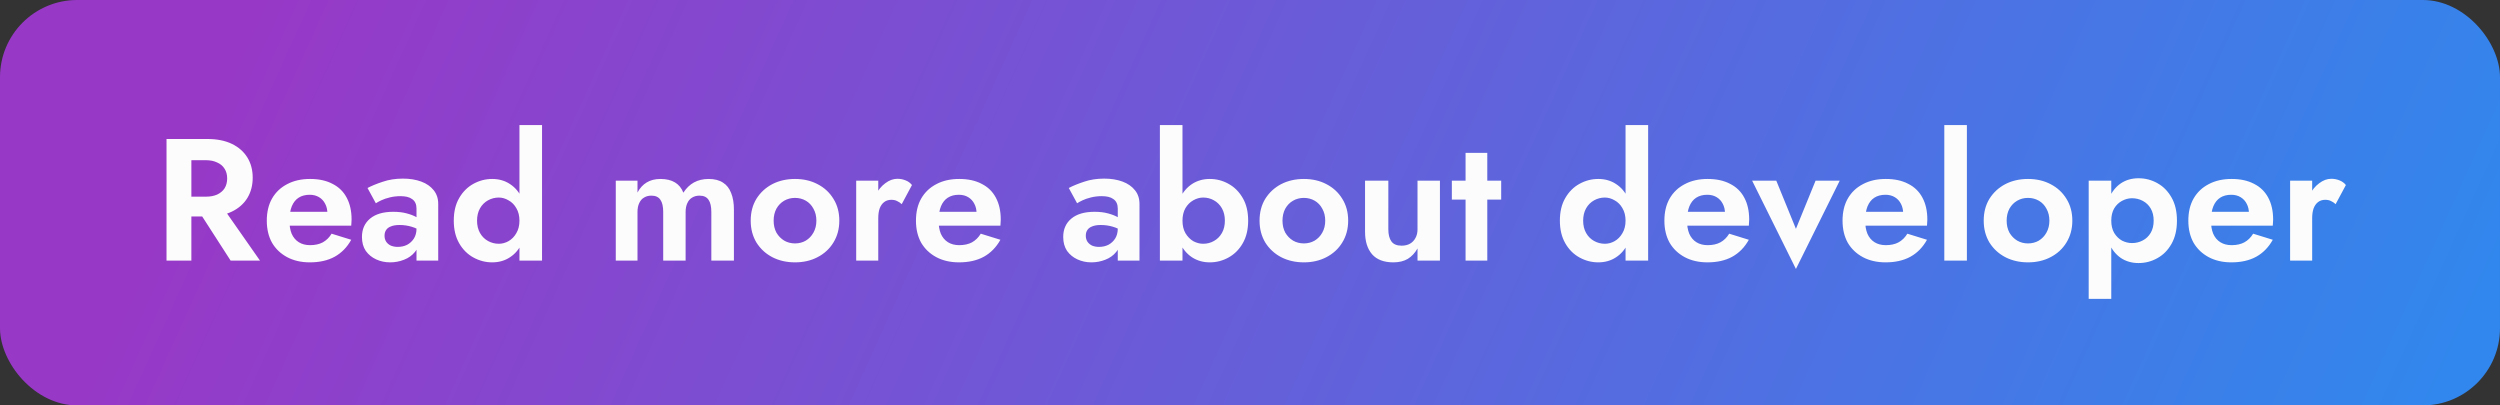 <?xml version="1.0" encoding="UTF-8"?> <svg xmlns="http://www.w3.org/2000/svg" width="259" height="42" viewBox="0 0 259 42" fill="none"><rect x="0" y="0" width="259" height="42" fill="#333333" stroke="none"/> <rect width="259" height="42" rx="8" fill="url(#paint0_linear_86_4)"></rect> <path d="M20.114 21.132H22.832L26.936 27H23.894L20.114 21.132ZM17.252 14.4H19.826V27H17.252V14.4ZM18.818 16.596V14.4H21.482C22.478 14.4 23.324 14.568 24.02 14.904C24.716 15.24 25.25 15.708 25.622 16.308C25.994 16.908 26.18 17.61 26.18 18.414C26.18 19.206 25.994 19.908 25.622 20.52C25.25 21.12 24.716 21.588 24.02 21.924C23.324 22.26 22.478 22.428 21.482 22.428H18.818V20.376H21.32C21.776 20.376 22.166 20.304 22.49 20.16C22.826 20.004 23.084 19.788 23.264 19.512C23.444 19.224 23.534 18.882 23.534 18.486C23.534 18.09 23.444 17.754 23.264 17.478C23.084 17.19 22.826 16.974 22.49 16.83C22.166 16.674 21.776 16.596 21.32 16.596H18.818ZM32.104 27.18C31.204 27.18 30.418 27 29.746 26.64C29.074 26.28 28.552 25.782 28.18 25.146C27.82 24.498 27.64 23.736 27.64 22.86C27.64 21.972 27.82 21.21 28.18 20.574C28.552 19.926 29.074 19.428 29.746 19.08C30.418 18.72 31.21 18.54 32.122 18.54C33.034 18.54 33.808 18.708 34.444 19.044C35.092 19.368 35.584 19.848 35.92 20.484C36.256 21.108 36.424 21.864 36.424 22.752C36.424 22.86 36.418 22.974 36.406 23.094C36.406 23.214 36.4 23.31 36.388 23.382H28.972V21.942H34.354L33.724 22.77C33.772 22.698 33.814 22.602 33.85 22.482C33.898 22.35 33.922 22.242 33.922 22.158C33.922 21.75 33.844 21.402 33.688 21.114C33.544 20.826 33.334 20.598 33.058 20.43C32.782 20.262 32.458 20.178 32.086 20.178C31.63 20.178 31.246 20.28 30.934 20.484C30.634 20.676 30.4 20.97 30.232 21.366C30.076 21.75 29.992 22.23 29.98 22.806C29.98 23.358 30.058 23.826 30.214 24.21C30.382 24.594 30.628 24.888 30.952 25.092C31.276 25.296 31.666 25.398 32.122 25.398C32.638 25.398 33.076 25.302 33.436 25.11C33.808 24.906 34.114 24.606 34.354 24.21L36.388 24.84C35.956 25.62 35.38 26.208 34.66 26.604C33.952 26.988 33.1 27.18 32.104 27.18ZM39.838 24.426C39.838 24.666 39.898 24.876 40.018 25.056C40.138 25.224 40.3 25.356 40.504 25.452C40.72 25.536 40.954 25.578 41.206 25.578C41.566 25.578 41.89 25.506 42.178 25.362C42.466 25.206 42.7 24.99 42.88 24.714C43.06 24.426 43.15 24.084 43.15 23.688L43.438 24.768C43.438 25.296 43.288 25.74 42.988 26.1C42.7 26.46 42.322 26.73 41.854 26.91C41.398 27.09 40.918 27.18 40.414 27.18C39.898 27.18 39.418 27.078 38.974 26.874C38.53 26.67 38.17 26.376 37.894 25.992C37.63 25.596 37.498 25.116 37.498 24.552C37.498 23.748 37.78 23.112 38.344 22.644C38.908 22.176 39.706 21.942 40.738 21.942C41.266 21.942 41.728 21.996 42.124 22.104C42.532 22.212 42.874 22.344 43.15 22.5C43.426 22.656 43.624 22.806 43.744 22.95V24.03C43.42 23.79 43.054 23.61 42.646 23.49C42.25 23.37 41.83 23.31 41.386 23.31C41.026 23.31 40.732 23.358 40.504 23.454C40.276 23.538 40.108 23.664 40 23.832C39.892 23.988 39.838 24.186 39.838 24.426ZM38.938 21.06L38.074 19.476C38.506 19.248 39.034 19.032 39.658 18.828C40.282 18.612 40.978 18.504 41.746 18.504C42.454 18.504 43.084 18.606 43.636 18.81C44.188 19.014 44.62 19.314 44.932 19.71C45.244 20.094 45.4 20.568 45.4 21.132V27H43.15V21.618C43.15 21.39 43.114 21.198 43.042 21.042C42.97 20.874 42.856 20.736 42.7 20.628C42.556 20.52 42.382 20.442 42.178 20.394C41.974 20.346 41.746 20.322 41.494 20.322C41.11 20.322 40.744 20.364 40.396 20.448C40.048 20.532 39.748 20.634 39.496 20.754C39.244 20.874 39.058 20.976 38.938 21.06ZM53.815 12.96H56.155V27H53.815V12.96ZM47.011 22.86C47.011 21.936 47.197 21.156 47.569 20.52C47.941 19.872 48.433 19.38 49.045 19.044C49.657 18.708 50.305 18.54 50.989 18.54C51.685 18.54 52.297 18.714 52.825 19.062C53.365 19.41 53.785 19.908 54.085 20.556C54.397 21.192 54.553 21.96 54.553 22.86C54.553 23.748 54.397 24.516 54.085 25.164C53.785 25.812 53.365 26.31 52.825 26.658C52.297 27.006 51.685 27.18 50.989 27.18C50.305 27.18 49.657 27.012 49.045 26.676C48.433 26.34 47.941 25.848 47.569 25.2C47.197 24.552 47.011 23.772 47.011 22.86ZM49.423 22.86C49.423 23.352 49.525 23.778 49.729 24.138C49.933 24.498 50.209 24.774 50.557 24.966C50.905 25.158 51.277 25.254 51.673 25.254C52.021 25.254 52.357 25.164 52.681 24.984C53.017 24.792 53.287 24.516 53.491 24.156C53.707 23.796 53.815 23.364 53.815 22.86C53.815 22.356 53.707 21.924 53.491 21.564C53.287 21.204 53.017 20.934 52.681 20.754C52.357 20.562 52.021 20.466 51.673 20.466C51.277 20.466 50.905 20.562 50.557 20.754C50.209 20.946 49.933 21.222 49.729 21.582C49.525 21.942 49.423 22.368 49.423 22.86ZM76.034 21.708V27H73.694V21.96C73.694 21.396 73.598 20.976 73.406 20.7C73.214 20.412 72.902 20.268 72.47 20.268C72.182 20.268 71.93 20.334 71.714 20.466C71.498 20.586 71.33 20.778 71.21 21.042C71.09 21.294 71.03 21.6 71.03 21.96V27H68.708V21.96C68.708 21.396 68.612 20.976 68.42 20.7C68.228 20.412 67.916 20.268 67.484 20.268C67.196 20.268 66.944 20.334 66.728 20.466C66.512 20.586 66.344 20.778 66.224 21.042C66.104 21.294 66.044 21.6 66.044 21.96V27H63.794V18.72H66.044V19.944C66.284 19.488 66.602 19.14 66.998 18.9C67.394 18.66 67.868 18.54 68.42 18.54C69.032 18.54 69.536 18.66 69.932 18.9C70.328 19.14 70.616 19.494 70.796 19.962C71.096 19.494 71.462 19.14 71.894 18.9C72.338 18.66 72.842 18.54 73.406 18.54C74.018 18.54 74.516 18.666 74.9 18.918C75.284 19.158 75.566 19.518 75.746 19.998C75.938 20.466 76.034 21.036 76.034 21.708ZM77.773 22.86C77.773 21.996 77.971 21.24 78.367 20.592C78.775 19.944 79.321 19.44 80.005 19.08C80.701 18.72 81.487 18.54 82.363 18.54C83.239 18.54 84.019 18.72 84.703 19.08C85.399 19.44 85.945 19.944 86.341 20.592C86.749 21.24 86.953 21.996 86.953 22.86C86.953 23.712 86.749 24.468 86.341 25.128C85.945 25.776 85.399 26.28 84.703 26.64C84.019 27 83.239 27.18 82.363 27.18C81.487 27.18 80.701 27 80.005 26.64C79.321 26.28 78.775 25.776 78.367 25.128C77.971 24.468 77.773 23.712 77.773 22.86ZM80.149 22.86C80.149 23.328 80.245 23.742 80.437 24.102C80.641 24.45 80.911 24.726 81.247 24.93C81.583 25.122 81.955 25.218 82.363 25.218C82.771 25.218 83.143 25.122 83.479 24.93C83.815 24.726 84.079 24.45 84.271 24.102C84.475 23.742 84.577 23.328 84.577 22.86C84.577 22.392 84.475 21.978 84.271 21.618C84.079 21.258 83.815 20.982 83.479 20.79C83.143 20.598 82.771 20.502 82.363 20.502C81.955 20.502 81.583 20.598 81.247 20.79C80.911 20.982 80.641 21.258 80.437 21.618C80.245 21.978 80.149 22.392 80.149 22.86ZM90.988 18.72V27H88.702V18.72H90.988ZM93.418 21.15C93.262 21.006 93.1 20.898 92.932 20.826C92.776 20.742 92.578 20.7 92.338 20.7C92.05 20.7 91.804 20.778 91.6 20.934C91.396 21.09 91.24 21.312 91.132 21.6C91.036 21.876 90.988 22.212 90.988 22.608L90.34 21.96C90.34 21.3 90.466 20.718 90.718 20.214C90.97 19.698 91.3 19.29 91.708 18.99C92.116 18.678 92.536 18.522 92.968 18.522C93.268 18.522 93.55 18.576 93.814 18.684C94.09 18.792 94.312 18.954 94.48 19.17L93.418 21.15ZM99.358 27.18C98.458 27.18 97.672 27 97 26.64C96.328 26.28 95.806 25.782 95.434 25.146C95.074 24.498 94.894 23.736 94.894 22.86C94.894 21.972 95.074 21.21 95.434 20.574C95.806 19.926 96.328 19.428 97 19.08C97.672 18.72 98.464 18.54 99.376 18.54C100.288 18.54 101.062 18.708 101.698 19.044C102.346 19.368 102.838 19.848 103.174 20.484C103.51 21.108 103.678 21.864 103.678 22.752C103.678 22.86 103.672 22.974 103.66 23.094C103.66 23.214 103.654 23.31 103.642 23.382H96.226V21.942H101.608L100.978 22.77C101.026 22.698 101.068 22.602 101.104 22.482C101.152 22.35 101.176 22.242 101.176 22.158C101.176 21.75 101.098 21.402 100.942 21.114C100.798 20.826 100.588 20.598 100.312 20.43C100.036 20.262 99.712 20.178 99.34 20.178C98.884 20.178 98.5 20.28 98.188 20.484C97.888 20.676 97.654 20.97 97.486 21.366C97.33 21.75 97.246 22.23 97.234 22.806C97.234 23.358 97.312 23.826 97.468 24.21C97.636 24.594 97.882 24.888 98.206 25.092C98.53 25.296 98.92 25.398 99.376 25.398C99.892 25.398 100.33 25.302 100.69 25.11C101.062 24.906 101.368 24.606 101.608 24.21L103.642 24.84C103.21 25.62 102.634 26.208 101.914 26.604C101.206 26.988 100.354 27.18 99.358 27.18ZM112.489 24.426C112.489 24.666 112.549 24.876 112.669 25.056C112.789 25.224 112.951 25.356 113.155 25.452C113.371 25.536 113.605 25.578 113.857 25.578C114.217 25.578 114.541 25.506 114.829 25.362C115.117 25.206 115.351 24.99 115.531 24.714C115.711 24.426 115.801 24.084 115.801 23.688L116.089 24.768C116.089 25.296 115.939 25.74 115.639 26.1C115.351 26.46 114.973 26.73 114.505 26.91C114.049 27.09 113.569 27.18 113.065 27.18C112.549 27.18 112.069 27.078 111.625 26.874C111.181 26.67 110.821 26.376 110.545 25.992C110.281 25.596 110.149 25.116 110.149 24.552C110.149 23.748 110.431 23.112 110.995 22.644C111.559 22.176 112.357 21.942 113.389 21.942C113.917 21.942 114.379 21.996 114.775 22.104C115.183 22.212 115.525 22.344 115.801 22.5C116.077 22.656 116.275 22.806 116.395 22.95V24.03C116.071 23.79 115.705 23.61 115.297 23.49C114.901 23.37 114.481 23.31 114.037 23.31C113.677 23.31 113.383 23.358 113.155 23.454C112.927 23.538 112.759 23.664 112.651 23.832C112.543 23.988 112.489 24.186 112.489 24.426ZM111.589 21.06L110.725 19.476C111.157 19.248 111.685 19.032 112.309 18.828C112.933 18.612 113.629 18.504 114.397 18.504C115.105 18.504 115.735 18.606 116.287 18.81C116.839 19.014 117.271 19.314 117.583 19.71C117.895 20.094 118.051 20.568 118.051 21.132V27H115.801V21.618C115.801 21.39 115.765 21.198 115.693 21.042C115.621 20.874 115.507 20.736 115.351 20.628C115.207 20.52 115.033 20.442 114.829 20.394C114.625 20.346 114.397 20.322 114.145 20.322C113.761 20.322 113.395 20.364 113.047 20.448C112.699 20.532 112.399 20.634 112.147 20.754C111.895 20.874 111.709 20.976 111.589 21.06ZM122.505 12.96V27H120.165V12.96H122.505ZM129.309 22.86C129.309 23.772 129.123 24.552 128.751 25.2C128.379 25.848 127.887 26.34 127.275 26.676C126.675 27.012 126.027 27.18 125.331 27.18C124.647 27.18 124.035 27.006 123.495 26.658C122.967 26.31 122.547 25.812 122.235 25.164C121.923 24.516 121.767 23.748 121.767 22.86C121.767 21.96 121.923 21.192 122.235 20.556C122.547 19.908 122.967 19.41 123.495 19.062C124.035 18.714 124.647 18.54 125.331 18.54C126.027 18.54 126.675 18.708 127.275 19.044C127.887 19.38 128.379 19.872 128.751 20.52C129.123 21.156 129.309 21.936 129.309 22.86ZM126.897 22.86C126.897 22.368 126.795 21.942 126.591 21.582C126.387 21.222 126.111 20.946 125.763 20.754C125.427 20.562 125.055 20.466 124.647 20.466C124.299 20.466 123.957 20.562 123.621 20.754C123.297 20.934 123.027 21.204 122.811 21.564C122.607 21.924 122.505 22.356 122.505 22.86C122.505 23.364 122.607 23.796 122.811 24.156C123.027 24.516 123.297 24.792 123.621 24.984C123.957 25.164 124.299 25.254 124.647 25.254C125.055 25.254 125.427 25.158 125.763 24.966C126.111 24.774 126.387 24.498 126.591 24.138C126.795 23.778 126.897 23.352 126.897 22.86ZM130.49 22.86C130.49 21.996 130.688 21.24 131.084 20.592C131.492 19.944 132.038 19.44 132.722 19.08C133.418 18.72 134.204 18.54 135.08 18.54C135.956 18.54 136.736 18.72 137.42 19.08C138.116 19.44 138.662 19.944 139.058 20.592C139.466 21.24 139.67 21.996 139.67 22.86C139.67 23.712 139.466 24.468 139.058 25.128C138.662 25.776 138.116 26.28 137.42 26.64C136.736 27 135.956 27.18 135.08 27.18C134.204 27.18 133.418 27 132.722 26.64C132.038 26.28 131.492 25.776 131.084 25.128C130.688 24.468 130.49 23.712 130.49 22.86ZM132.866 22.86C132.866 23.328 132.962 23.742 133.154 24.102C133.358 24.45 133.628 24.726 133.964 24.93C134.3 25.122 134.672 25.218 135.08 25.218C135.488 25.218 135.86 25.122 136.196 24.93C136.532 24.726 136.796 24.45 136.988 24.102C137.192 23.742 137.294 23.328 137.294 22.86C137.294 22.392 137.192 21.978 136.988 21.618C136.796 21.258 136.532 20.982 136.196 20.79C135.86 20.598 135.488 20.502 135.08 20.502C134.672 20.502 134.3 20.598 133.964 20.79C133.628 20.982 133.358 21.258 133.154 21.618C132.962 21.978 132.866 22.392 132.866 22.86ZM143.831 23.76C143.831 24.3 143.939 24.72 144.155 25.02C144.371 25.308 144.719 25.452 145.199 25.452C145.535 25.452 145.823 25.386 146.063 25.254C146.315 25.11 146.507 24.912 146.639 24.66C146.783 24.408 146.855 24.108 146.855 23.76V18.72H149.177V27H146.855V25.74C146.591 26.208 146.255 26.568 145.847 26.82C145.439 27.06 144.941 27.18 144.353 27.18C143.369 27.18 142.631 26.898 142.139 26.334C141.659 25.77 141.419 24.996 141.419 24.012V18.72H143.831V23.76ZM150.411 18.72H155.523V20.682H150.411V18.72ZM151.833 15.84H154.083V27H151.833V15.84ZM168.407 12.96H170.747V27H168.407V12.96ZM161.603 22.86C161.603 21.936 161.789 21.156 162.161 20.52C162.533 19.872 163.025 19.38 163.637 19.044C164.249 18.708 164.897 18.54 165.581 18.54C166.277 18.54 166.889 18.714 167.417 19.062C167.957 19.41 168.377 19.908 168.677 20.556C168.989 21.192 169.145 21.96 169.145 22.86C169.145 23.748 168.989 24.516 168.677 25.164C168.377 25.812 167.957 26.31 167.417 26.658C166.889 27.006 166.277 27.18 165.581 27.18C164.897 27.18 164.249 27.012 163.637 26.676C163.025 26.34 162.533 25.848 162.161 25.2C161.789 24.552 161.603 23.772 161.603 22.86ZM164.015 22.86C164.015 23.352 164.117 23.778 164.321 24.138C164.525 24.498 164.801 24.774 165.149 24.966C165.497 25.158 165.869 25.254 166.265 25.254C166.613 25.254 166.949 25.164 167.273 24.984C167.609 24.792 167.879 24.516 168.083 24.156C168.299 23.796 168.407 23.364 168.407 22.86C168.407 22.356 168.299 21.924 168.083 21.564C167.879 21.204 167.609 20.934 167.273 20.754C166.949 20.562 166.613 20.466 166.265 20.466C165.869 20.466 165.497 20.562 165.149 20.754C164.801 20.946 164.525 21.222 164.321 21.582C164.117 21.942 164.015 22.368 164.015 22.86ZM176.895 27.18C175.995 27.18 175.209 27 174.537 26.64C173.865 26.28 173.343 25.782 172.971 25.146C172.611 24.498 172.431 23.736 172.431 22.86C172.431 21.972 172.611 21.21 172.971 20.574C173.343 19.926 173.865 19.428 174.537 19.08C175.209 18.72 176.001 18.54 176.913 18.54C177.825 18.54 178.599 18.708 179.235 19.044C179.883 19.368 180.375 19.848 180.711 20.484C181.047 21.108 181.215 21.864 181.215 22.752C181.215 22.86 181.209 22.974 181.197 23.094C181.197 23.214 181.191 23.31 181.179 23.382H173.763V21.942H179.145L178.515 22.77C178.563 22.698 178.605 22.602 178.641 22.482C178.689 22.35 178.713 22.242 178.713 22.158C178.713 21.75 178.635 21.402 178.479 21.114C178.335 20.826 178.125 20.598 177.849 20.43C177.573 20.262 177.249 20.178 176.877 20.178C176.421 20.178 176.037 20.28 175.725 20.484C175.425 20.676 175.191 20.97 175.023 21.366C174.867 21.75 174.783 22.23 174.771 22.806C174.771 23.358 174.849 23.826 175.005 24.21C175.173 24.594 175.419 24.888 175.743 25.092C176.067 25.296 176.457 25.398 176.913 25.398C177.429 25.398 177.867 25.302 178.227 25.11C178.599 24.906 178.905 24.606 179.145 24.21L181.179 24.84C180.747 25.62 180.171 26.208 179.451 26.604C178.743 26.988 177.891 27.18 176.895 27.18ZM181.522 18.72H184.024L186.058 23.706L188.092 18.72H190.594L186.058 27.864L181.522 18.72ZM195.352 27.18C194.452 27.18 193.666 27 192.994 26.64C192.322 26.28 191.8 25.782 191.428 25.146C191.068 24.498 190.888 23.736 190.888 22.86C190.888 21.972 191.068 21.21 191.428 20.574C191.8 19.926 192.322 19.428 192.994 19.08C193.666 18.72 194.458 18.54 195.37 18.54C196.282 18.54 197.056 18.708 197.692 19.044C198.34 19.368 198.832 19.848 199.168 20.484C199.504 21.108 199.672 21.864 199.672 22.752C199.672 22.86 199.666 22.974 199.654 23.094C199.654 23.214 199.648 23.31 199.636 23.382H192.22V21.942H197.602L196.972 22.77C197.02 22.698 197.062 22.602 197.098 22.482C197.146 22.35 197.17 22.242 197.17 22.158C197.17 21.75 197.092 21.402 196.936 21.114C196.792 20.826 196.582 20.598 196.306 20.43C196.03 20.262 195.706 20.178 195.334 20.178C194.878 20.178 194.494 20.28 194.182 20.484C193.882 20.676 193.648 20.97 193.48 21.366C193.324 21.75 193.24 22.23 193.228 22.806C193.228 23.358 193.306 23.826 193.462 24.21C193.63 24.594 193.876 24.888 194.2 25.092C194.524 25.296 194.914 25.398 195.37 25.398C195.886 25.398 196.324 25.302 196.684 25.11C197.056 24.906 197.362 24.606 197.602 24.21L199.636 24.84C199.204 25.62 198.628 26.208 197.908 26.604C197.2 26.988 196.348 27.18 195.352 27.18ZM201.43 12.96H203.77V27H201.43V12.96ZM205.513 22.86C205.513 21.996 205.711 21.24 206.107 20.592C206.515 19.944 207.061 19.44 207.745 19.08C208.441 18.72 209.227 18.54 210.103 18.54C210.979 18.54 211.759 18.72 212.443 19.08C213.139 19.44 213.685 19.944 214.081 20.592C214.489 21.24 214.693 21.996 214.693 22.86C214.693 23.712 214.489 24.468 214.081 25.128C213.685 25.776 213.139 26.28 212.443 26.64C211.759 27 210.979 27.18 210.103 27.18C209.227 27.18 208.441 27 207.745 26.64C207.061 26.28 206.515 25.776 206.107 25.128C205.711 24.468 205.513 23.712 205.513 22.86ZM207.889 22.86C207.889 23.328 207.985 23.742 208.177 24.102C208.381 24.45 208.651 24.726 208.987 24.93C209.323 25.122 209.695 25.218 210.103 25.218C210.511 25.218 210.883 25.122 211.219 24.93C211.555 24.726 211.819 24.45 212.011 24.102C212.215 23.742 212.317 23.328 212.317 22.86C212.317 22.392 212.215 21.978 212.011 21.618C211.819 21.258 211.555 20.982 211.219 20.79C210.883 20.598 210.511 20.502 210.103 20.502C209.695 20.502 209.323 20.598 208.987 20.79C208.651 20.982 208.381 21.258 208.177 21.618C207.985 21.978 207.889 22.392 207.889 22.86ZM218.728 30.96H216.388V18.72H218.728V30.96ZM225.532 22.86C225.532 23.796 225.346 24.594 224.974 25.254C224.602 25.914 224.11 26.412 223.498 26.748C222.898 27.084 222.25 27.252 221.554 27.252C220.846 27.252 220.228 27.072 219.7 26.712C219.184 26.352 218.782 25.842 218.494 25.182C218.218 24.522 218.08 23.748 218.08 22.86C218.08 21.96 218.218 21.186 218.494 20.538C218.782 19.878 219.184 19.368 219.7 19.008C220.228 18.648 220.846 18.468 221.554 18.468C222.25 18.468 222.898 18.636 223.498 18.972C224.11 19.308 224.602 19.806 224.974 20.466C225.346 21.114 225.532 21.912 225.532 22.86ZM223.12 22.86C223.12 22.368 223.018 21.948 222.814 21.6C222.61 21.252 222.334 20.988 221.986 20.808C221.65 20.628 221.278 20.538 220.87 20.538C220.522 20.538 220.18 20.628 219.844 20.808C219.52 20.976 219.25 21.234 219.034 21.582C218.83 21.93 218.728 22.356 218.728 22.86C218.728 23.364 218.83 23.79 219.034 24.138C219.25 24.486 219.52 24.75 219.844 24.93C220.18 25.098 220.522 25.182 220.87 25.182C221.278 25.182 221.65 25.092 221.986 24.912C222.334 24.732 222.61 24.468 222.814 24.12C223.018 23.772 223.12 23.352 223.12 22.86ZM231.176 27.18C230.276 27.18 229.49 27 228.818 26.64C228.146 26.28 227.624 25.782 227.252 25.146C226.892 24.498 226.712 23.736 226.712 22.86C226.712 21.972 226.892 21.21 227.252 20.574C227.624 19.926 228.146 19.428 228.818 19.08C229.49 18.72 230.282 18.54 231.194 18.54C232.106 18.54 232.88 18.708 233.516 19.044C234.164 19.368 234.656 19.848 234.992 20.484C235.328 21.108 235.496 21.864 235.496 22.752C235.496 22.86 235.49 22.974 235.478 23.094C235.478 23.214 235.472 23.31 235.46 23.382H228.044V21.942H233.426L232.796 22.77C232.844 22.698 232.886 22.602 232.922 22.482C232.97 22.35 232.994 22.242 232.994 22.158C232.994 21.75 232.916 21.402 232.76 21.114C232.616 20.826 232.406 20.598 232.13 20.43C231.854 20.262 231.53 20.178 231.158 20.178C230.702 20.178 230.318 20.28 230.006 20.484C229.706 20.676 229.472 20.97 229.304 21.366C229.148 21.75 229.064 22.23 229.052 22.806C229.052 23.358 229.13 23.826 229.286 24.21C229.454 24.594 229.7 24.888 230.024 25.092C230.348 25.296 230.738 25.398 231.194 25.398C231.71 25.398 232.148 25.302 232.508 25.11C232.88 24.906 233.186 24.606 233.426 24.21L235.46 24.84C235.028 25.62 234.452 26.208 233.732 26.604C233.024 26.988 232.172 27.18 231.176 27.18ZM239.541 18.72V27H237.255V18.72H239.541ZM241.971 21.15C241.815 21.006 241.653 20.898 241.485 20.826C241.329 20.742 241.131 20.7 240.891 20.7C240.603 20.7 240.357 20.778 240.153 20.934C239.949 21.09 239.793 21.312 239.685 21.6C239.589 21.876 239.541 22.212 239.541 22.608L238.893 21.96C238.893 21.3 239.019 20.718 239.271 20.214C239.523 19.698 239.853 19.29 240.261 18.99C240.669 18.678 241.089 18.522 241.521 18.522C241.821 18.522 242.103 18.576 242.367 18.684C242.643 18.792 242.865 18.954 243.033 19.17L241.971 21.15Z" fill="#FCFCFC"></path> <defs> <linearGradient id="paint0_linear_86_4" x1="2.58811e-07" y1="5.151" x2="223.358" y2="106.23" gradientUnits="userSpaceOnUse"> <stop offset="0.089" stop-color="#9838C7"></stop> <stop offset="1" stop-color="#3187ED"></stop> </linearGradient> </defs> </svg> 